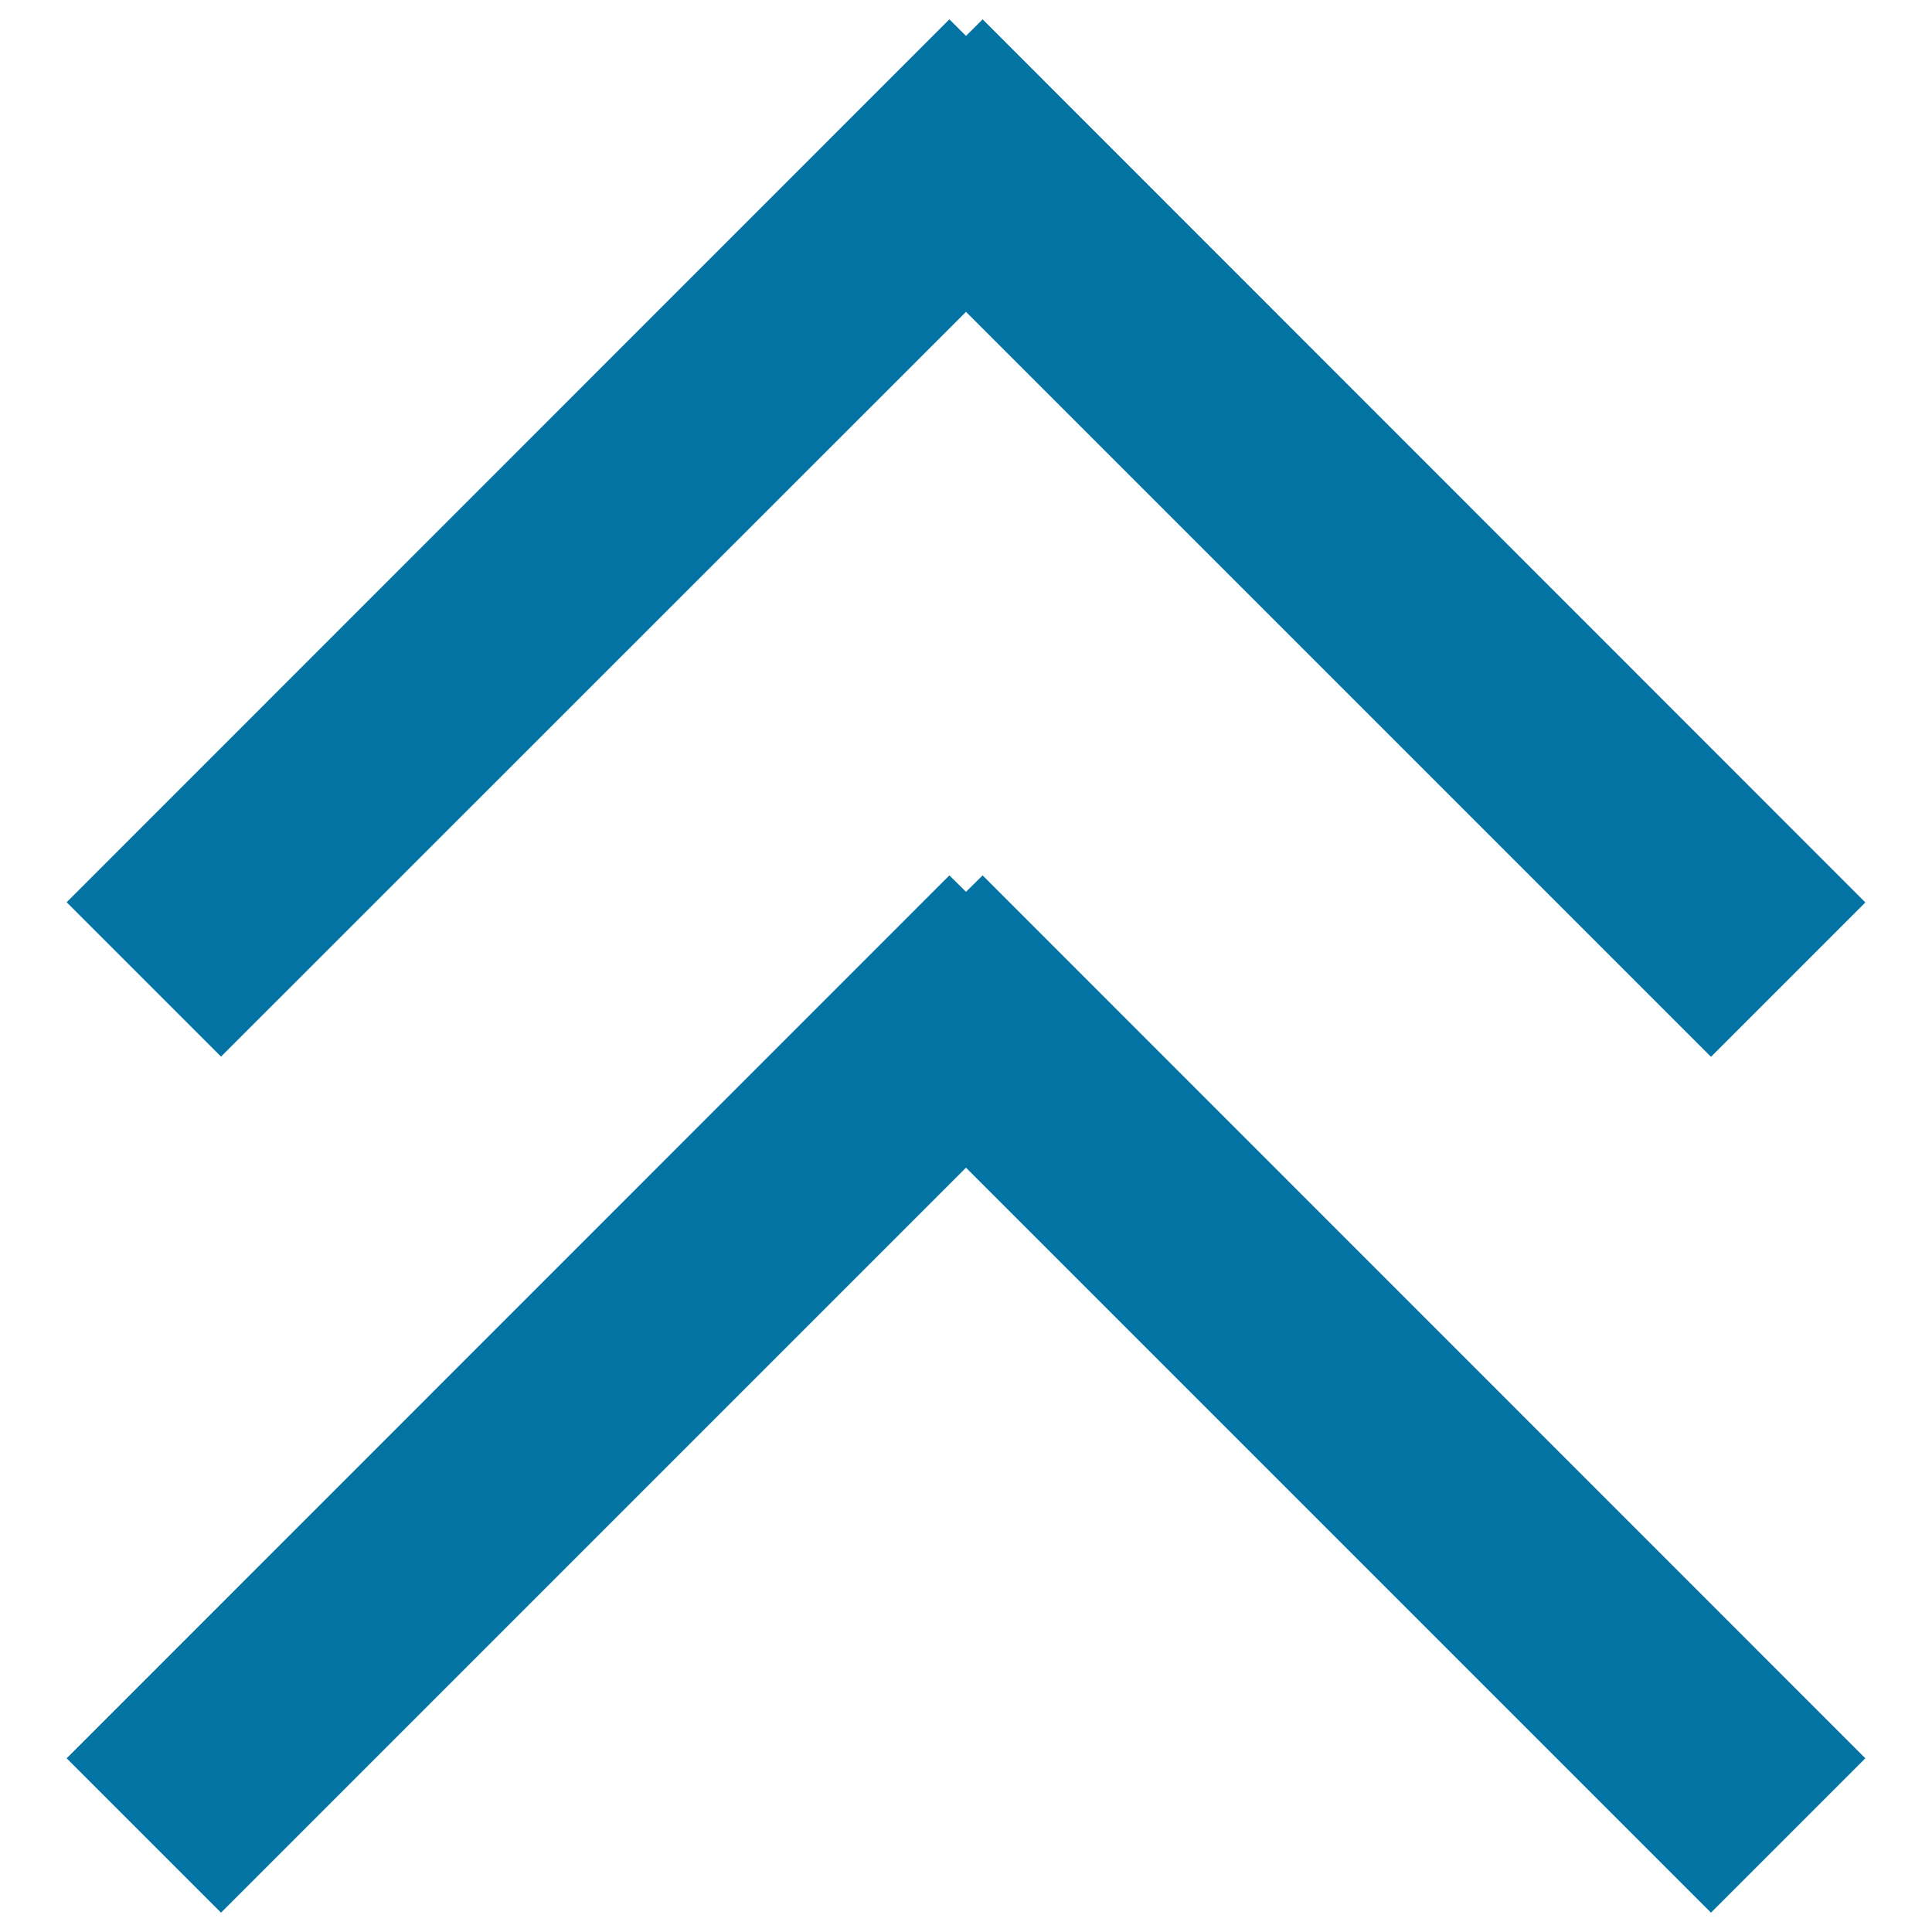 <svg xmlns="http://www.w3.org/2000/svg" viewBox="0 0 1000 1000" style="fill:#0273a2">
<title>Drop Up SVG icons</title>
<path d="M500,161.4L885.6,547l79.9-79.9L508.6,10l-8.6,8.6l-8.6-8.6L34.5,467l79.9,79.9L500,161.4z"/><path d="M500,461.6l-8.6-8.5L34.5,910.1l79.9,79.9L500,604.4L885.6,990l79.9-79.9L508.6,453.1L500,461.6z"/>
</svg>